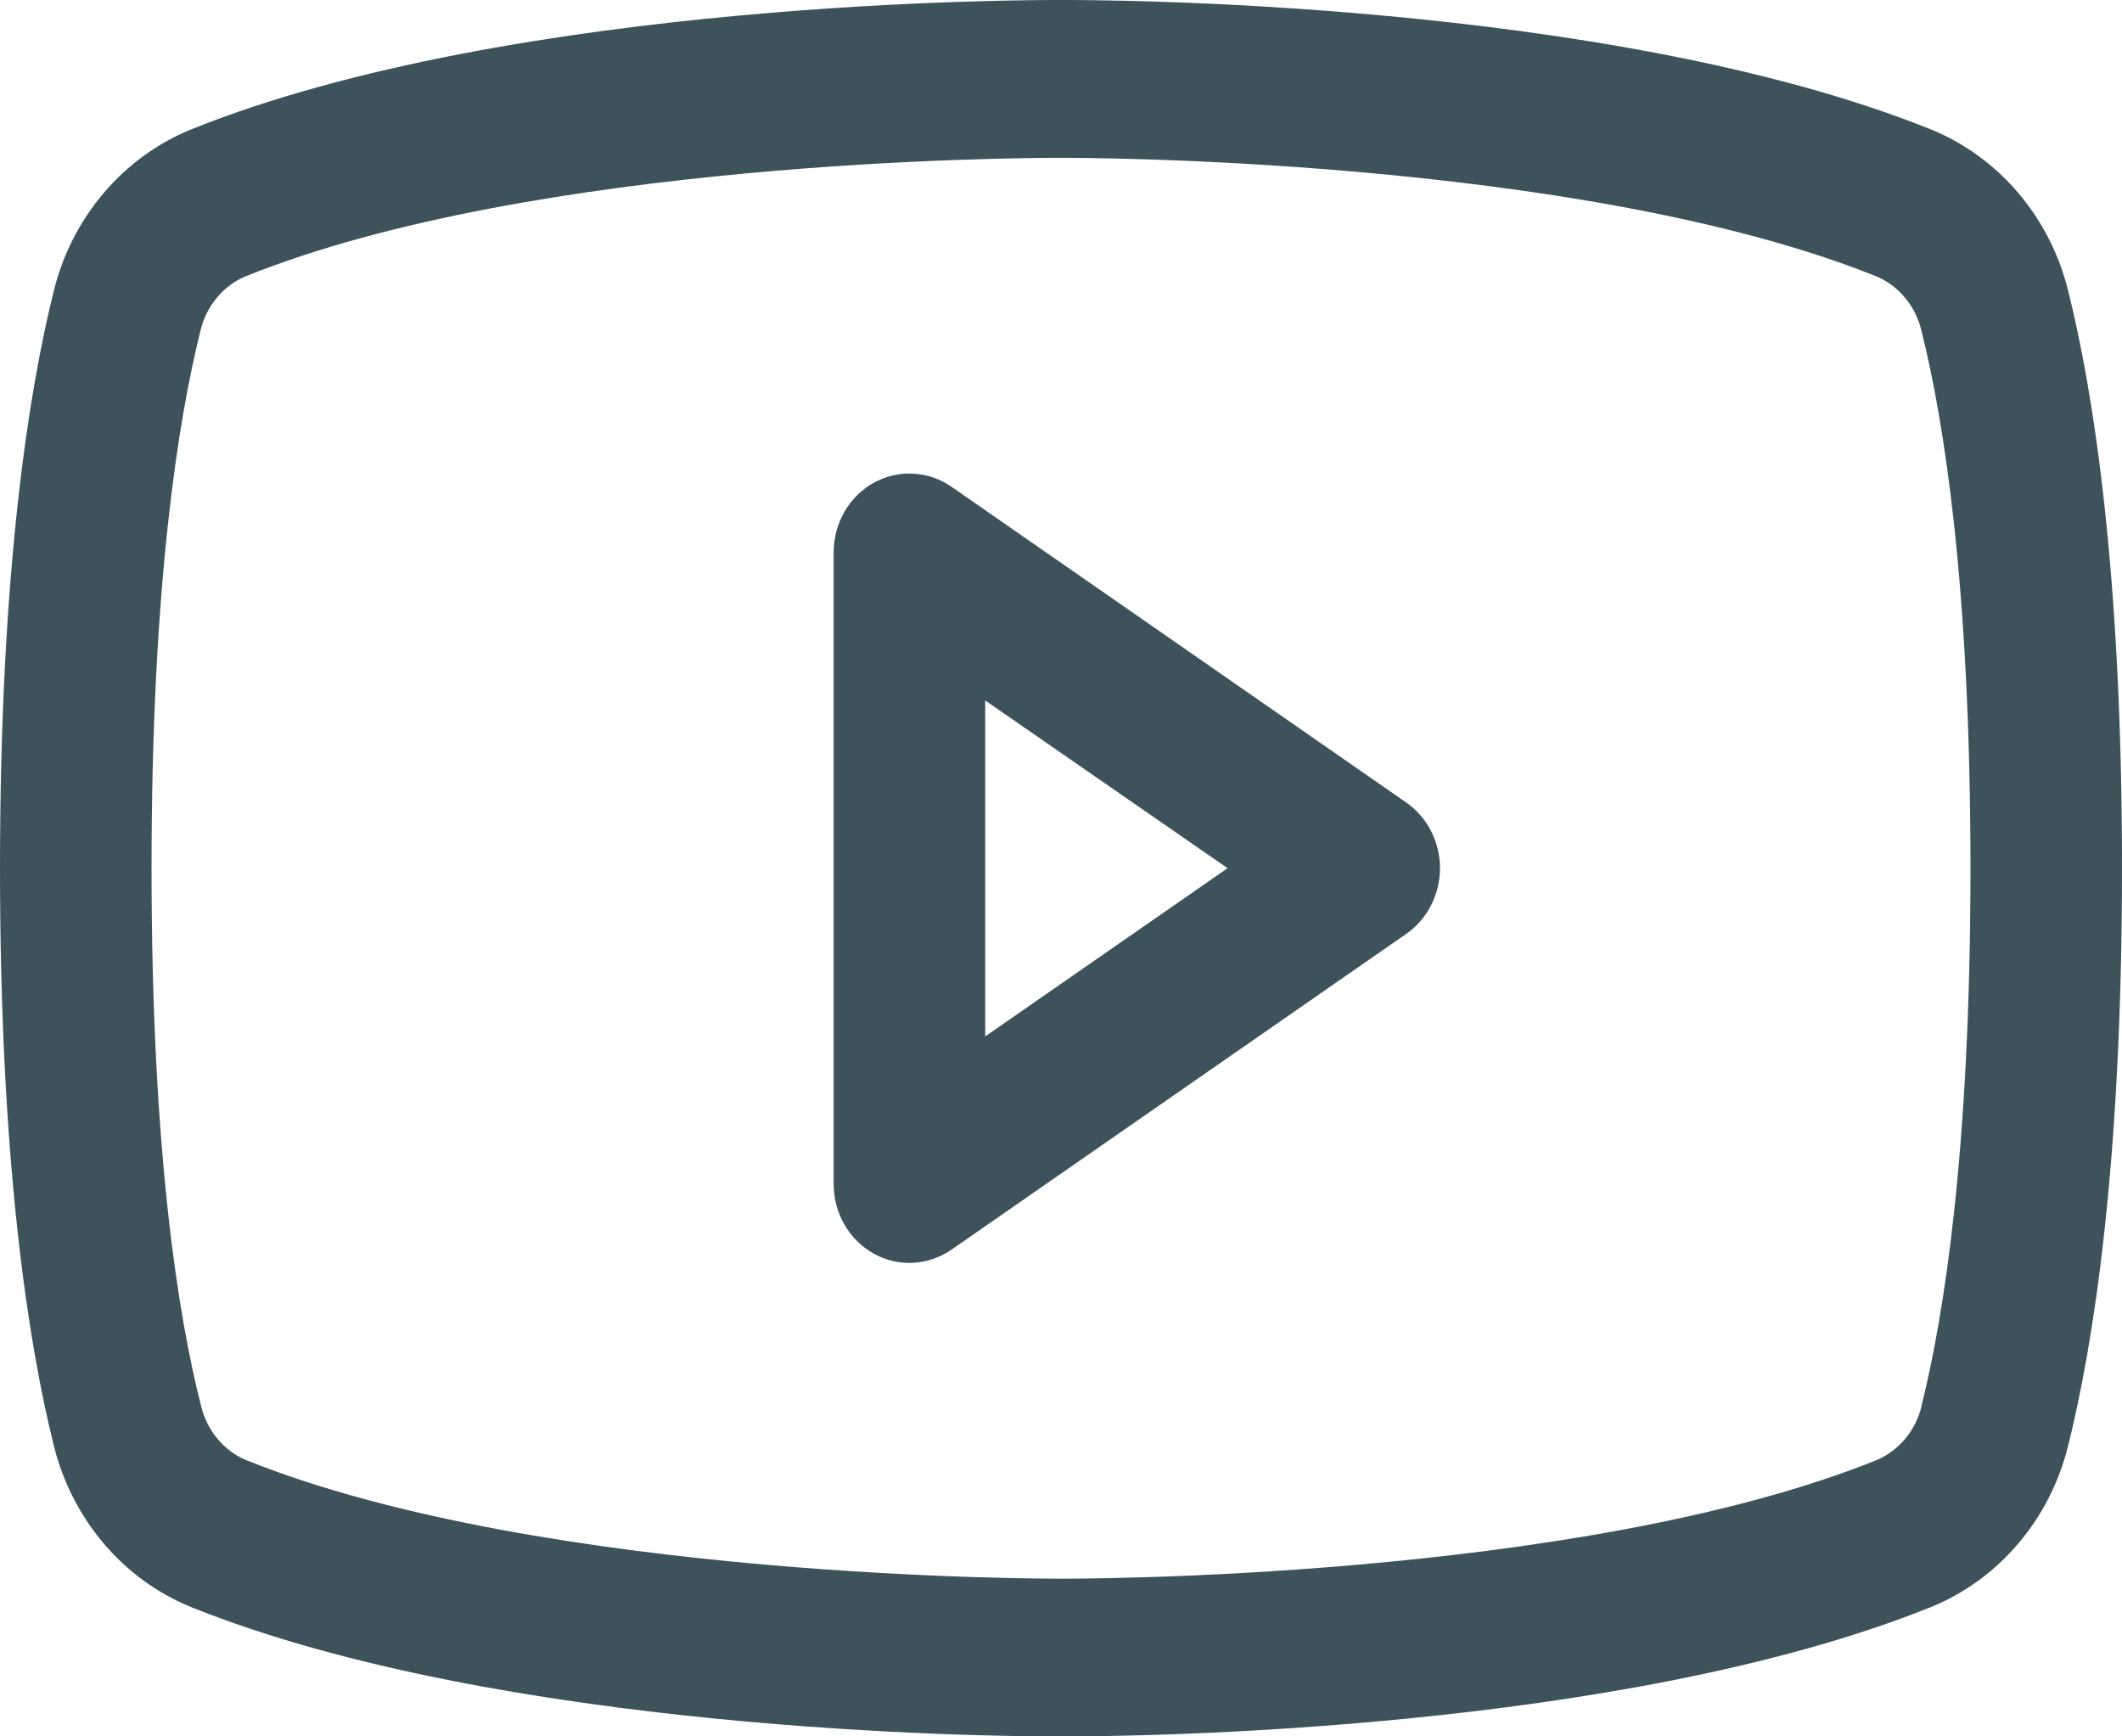 <svg width="22" height="18" viewBox="0 0 22 18" fill="none" xmlns="http://www.w3.org/2000/svg">
    <path d="M14.579 8.319L9.865 5.046C9.746 4.964 9.609 4.917 9.467 4.91C9.324 4.902 9.183 4.936 9.058 5.005C8.932 5.075 8.827 5.179 8.754 5.307C8.681 5.434 8.643 5.579 8.643 5.727V12.273C8.643 12.421 8.681 12.566 8.754 12.693C8.827 12.821 8.932 12.925 9.058 12.995C9.183 13.065 9.324 13.098 9.467 13.091C9.609 13.083 9.746 13.036 9.865 12.954L14.579 9.681C14.687 9.606 14.775 9.505 14.836 9.386C14.897 9.268 14.929 9.135 14.929 9C14.929 8.865 14.897 8.732 14.836 8.614C14.775 8.495 14.687 8.394 14.579 8.319ZM10.214 10.744V7.261L12.727 9L10.214 10.744ZM21.443 3.019C21.351 2.642 21.173 2.293 20.926 2.002C20.678 1.71 20.368 1.484 20.02 1.342C16.653 -0.012 11.295 3.89039e-06 11 3.89039e-06C10.705 3.89039e-06 5.347 -0.012 1.98 1.342C1.632 1.484 1.322 1.71 1.074 2.002C0.827 2.293 0.649 2.642 0.557 3.019C0.302 4.04 0 5.905 0 9C0 12.095 0.302 13.96 0.557 14.981C0.649 15.358 0.827 15.707 1.074 15.999C1.321 16.291 1.632 16.517 1.98 16.659C5.205 17.955 10.254 18 10.935 18H11.065C11.746 18 16.798 17.955 20.02 16.659C20.368 16.517 20.679 16.291 20.926 15.999C21.174 15.707 21.351 15.358 21.443 14.981C21.698 13.958 22 12.095 22 9C22 5.905 21.698 4.04 21.443 3.019ZM19.922 14.576C19.892 14.701 19.834 14.818 19.752 14.915C19.671 15.013 19.568 15.089 19.453 15.137C16.345 16.387 11.058 16.365 11.007 16.365H11C10.947 16.365 5.664 16.385 2.554 15.137C2.438 15.089 2.336 15.013 2.255 14.915C2.173 14.818 2.115 14.701 2.085 14.576C1.846 13.642 1.571 11.922 1.571 9C1.571 6.078 1.846 4.358 2.078 3.429C2.108 3.303 2.165 3.186 2.247 3.088C2.328 2.989 2.431 2.912 2.547 2.864C5.544 1.658 10.567 1.636 10.978 1.636H11.005C11.058 1.636 16.346 1.618 19.451 2.864C19.567 2.912 19.669 2.988 19.75 3.086C19.832 3.183 19.89 3.3 19.92 3.425C20.154 4.358 20.429 6.078 20.429 9C20.429 11.922 20.154 13.642 19.922 14.571V14.576Z" fill="#3D525A"/>
</svg>
    